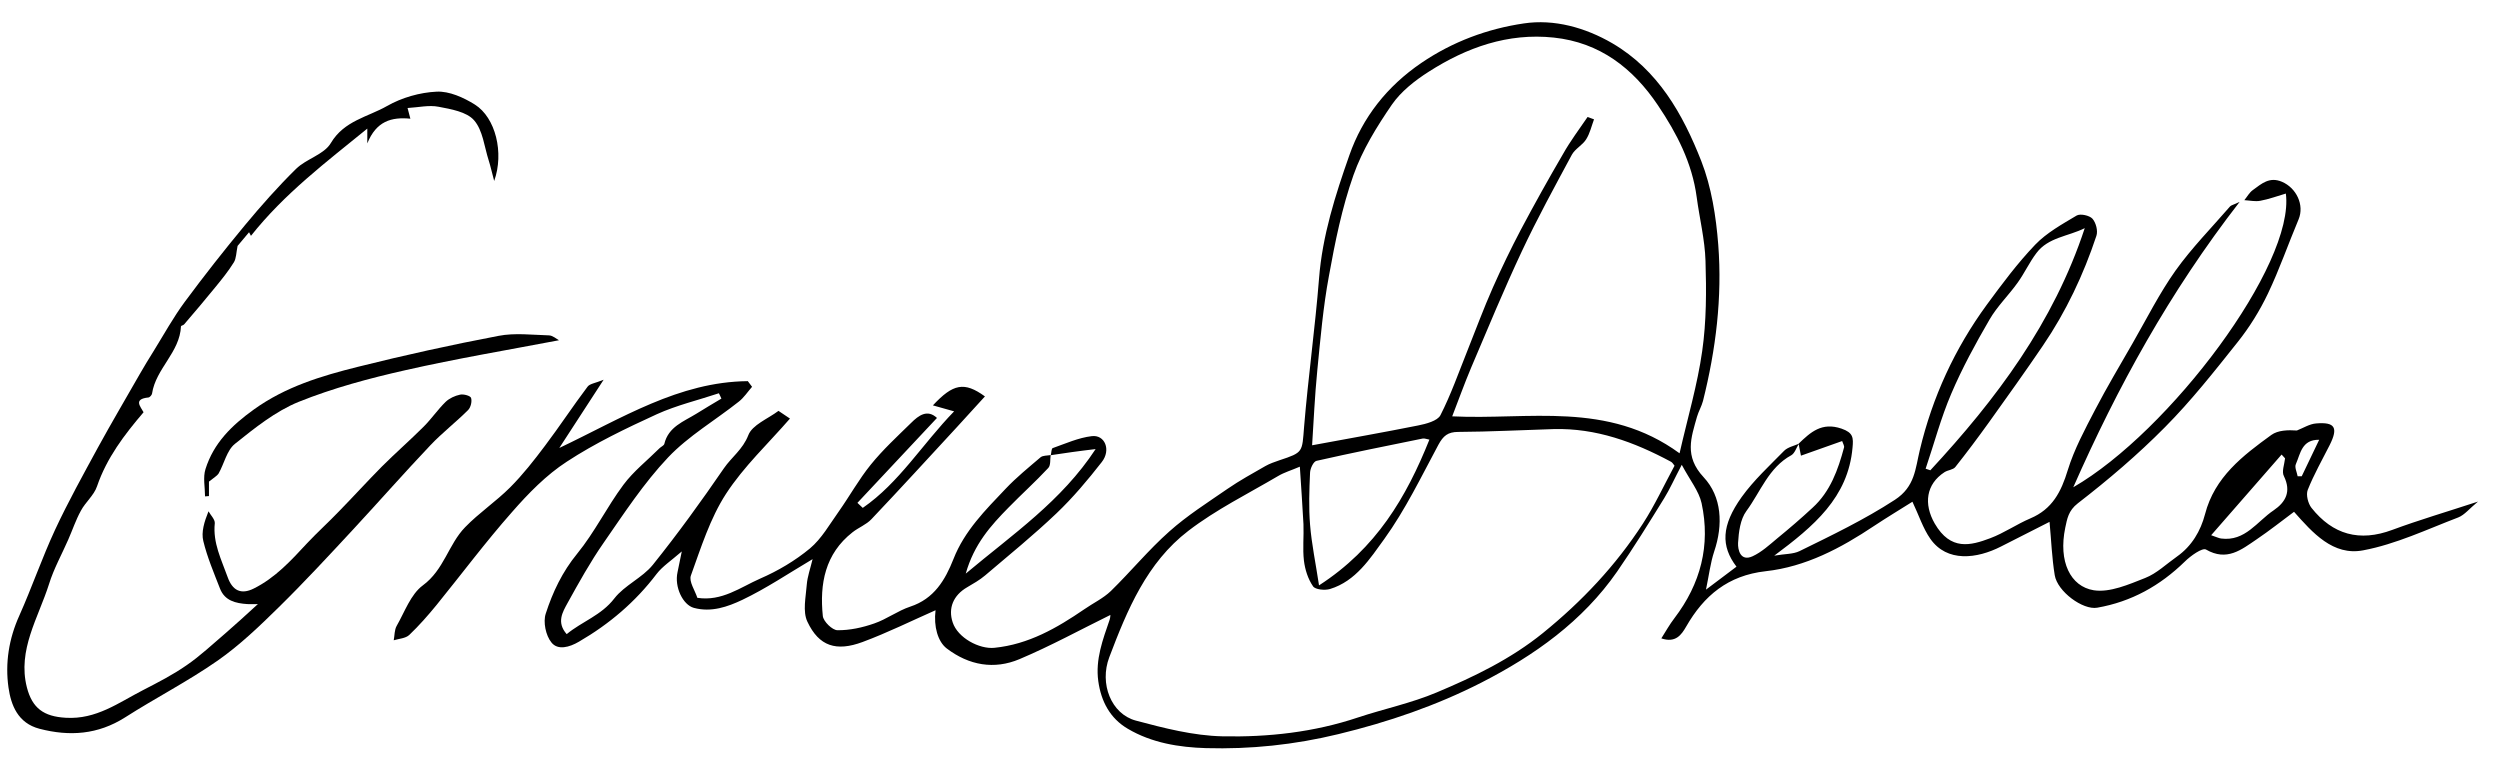 <?xml version="1.0" encoding="UTF-8"?> <svg xmlns="http://www.w3.org/2000/svg" xmlns:xlink="http://www.w3.org/1999/xlink" version="1.1" id="Layer_1" x="0px" y="0px" viewBox="0 0 1590 488" style="enable-background:new 0 0 1590 488;" xml:space="preserve"> <g> <g> <path d="M668.3,289.5c0.4-1.6,0.4-4.2,1.2-4.5c8.2-2.9,16.4-6.6,24.8-7.6c8.4-1.1,12.5,8.8,6.4,16.5 c-8.9,11.4-18.3,22.6-28.8,32.6c-14.5,13.8-30.1,26.5-45.4,39.5c-3.4,2.9-7.5,5.2-11.4,7.5c-8.8,5.1-12.2,13.3-9.2,22.3 c3.2,9.9,17,17.2,26.6,16.2c21.7-2.2,39.7-12.6,57.1-24.5c5.6-3.9,12-6.9,16.9-11.6c12.7-12.4,24-26.2,37.2-37.9 c11.3-10.1,24.4-18.4,37-27.1c7.7-5.3,15.9-9.8,24.1-14.5c2.8-1.6,5.9-2.6,9-3.7c15.2-5,14.3-5.1,15.6-21.3 c2.6-31.5,7-62.8,9.5-94.2c2.1-27.3,10.4-53.2,19.3-78.5c8.4-24,23.9-43.8,45.8-58.7c20-13.6,42.1-21.7,65.1-25.1 c19.3-2.9,39.1,2.6,56.3,12.6c29.1,17,44.9,45.1,56.6,74.9c6.5,16.6,9.4,35.3,10.8,53.2c2.6,33.5-1.5,66.7-9.7,99.4 c-0.9,3.4-2.8,6.6-3.8,10c-3.7,13.3-8.3,25.1,4.2,38.5c11.6,12.4,12.5,30.2,6.7,47.3c-2.4,7.3-3.3,15.1-5.2,24.2 c7.2-5.4,13.3-10,19.4-14.6c-10-13.1-9.7-26.1,3.3-44.3c7.7-10.7,17.7-19.9,27-29.4c2.3-2.3,6.2-3.1,9.4-4.5 c-1.6,2.5-2.6,6-4.8,7.3c-14.5,7.9-19.6,23.3-28.6,35.5c-3.9,5.3-4.9,13.4-5.3,20.3c-0.2,4.4,1.5,12,9.2,8.5 c5.7-2.6,10.7-7.2,15.6-11.3c7.7-6.3,15.3-12.8,22.6-19.6c11.3-10.3,16.2-24.1,20-38.3c0.3-1-0.6-2.3-1.2-4.1 c-9.1,3.2-17.6,6.3-26.2,9.3c-0.5-2.5-1-5.1-1.5-7.6c7.6-7.3,14.7-13.9,27.3-9.6c7.5,2.6,7.6,5.8,7,12.1 c-2.8,31.8-24.7,50-49.8,68.7c6.9-1.2,12-0.9,16.1-2.9c20.6-10.1,41.2-20,60.6-32.6c12.9-8.4,13-19.8,15.9-31.7 c8-33.6,22.2-64.5,42.6-92.4c9.7-13.2,19.5-26.4,30.8-38.2c7.3-7.6,17.1-13,26.3-18.5c2.3-1.4,8.2-0.1,10.1,2 c2.2,2.5,3.6,7.7,2.5,10.9c-8.2,24.7-19.3,48.2-34,69.8c-11.2,16.5-22.8,32.7-34.4,48.9c-6.9,9.6-14,19.1-21.3,28.3 c-1.4,1.8-4.7,1.9-6.9,3.3c-11.7,7.6-13.4,20.2-6.2,32.7c10.1,17.4,22.8,14,35.3,9.3c8.8-3.3,16.8-8.9,25.5-12.6 c14-5.9,19.6-16.9,23.8-30.7c4.1-13.3,10.9-25.9,17.4-38.4c7.5-14.4,15.8-28.3,23.9-42.4c8.9-15.5,17-31.7,27.3-46.2 c10.3-14.4,22.9-27.2,34.6-40.7c0.7-0.8,2.1-1,6.1-2.9c-44.6,57.5-77.8,118-105.8,181.5c61.2-35.3,141.1-141.7,135.2-186.8 c-5.5,1.6-10.8,3.6-16.3,4.6c-3.2,0.6-6.7-0.2-10.1-0.4c1.8-2.2,3.2-4.9,5.5-6.5c5.4-3.9,10.4-8.6,18.4-5.2 c9.2,3.9,14.4,14.8,10.6,23.9c-6.6,15.7-12.2,31.9-19.5,47.2c-5.2,10.9-11.7,21.4-19.2,30.8c-14.8,18.6-29.6,37.4-46.3,54.2 c-17.2,17.4-36,33.4-55.4,48.4c-6.1,4.7-6.8,10-8,15.5c-4.5,21.6,3.3,37.4,18.1,39.8c10.3,1.6,22.3-3.7,32.7-7.8 c7.4-2.9,13.5-8.9,20.2-13.6c9.5-6.7,15.1-16.3,17.9-27c6.1-23.6,24-37.2,42.2-50.4c4.2-3,10.5-3.2,16.2-2.8 c4.1-1.6,8.1-4.2,12.3-4.5c12-1,14.1,2.7,8.6,13.7c-4.8,9.5-10.1,18.8-14,28.6c-1.2,3.1,0.2,8.6,2.4,11.4 c13.5,17,30.5,21.8,51.4,14c17-6.3,34.4-11.4,54.5-18c-5.4,4.4-8.5,8.5-12.6,10.1c-19.9,7.6-39.6,17-60.4,20.9 c-19.2,3.7-32.2-11.2-44-24.5c-7.8,5.8-15.6,12-23.9,17.6c-9.6,6.5-18.8,14.1-32.1,6.4c-2.3-1.3-9.8,4-13.5,7.7 c-15.7,15.3-33.9,25.5-55.7,29.3c-9.1,1.6-25.3-10.3-27-20.7c-1.8-11-2.2-22.2-3.3-33.9c-10.1,5.1-20.5,10.4-30.9,15.7 c-15.3,7.8-34.3,10.2-44.9-4.9c-4.7-6.7-7.3-15-11.4-23.6c-7.6,4.8-16.1,9.9-24.4,15.4c-21.1,14.1-43.5,26-69,28.8 c-23.9,2.7-39.2,15.5-50.5,35.2c-3,5.2-6.7,10.6-15.8,7.5c2.9-4.6,5.3-8.9,8.3-12.8c16.7-21.9,23.1-46.4,17.3-73.2 c-1.7-7.7-7.4-14.6-12.6-24.4c-4.8,9.1-7.6,15.5-11.2,21.3c-9.7,15.7-19.4,31.4-29.9,46.6c-22,31.7-52.7,53.4-86.3,70.6 c-28.8,14.7-59.2,25.1-91,32.8c-28,6.8-55.9,9.7-84.2,8.9c-17-0.5-34.5-3.3-49.7-12.3c-11.3-6.6-17-17.4-18.8-30.3 c-1.9-13.9,2.9-26.4,7.2-39c0.5-1.5,0.5-3.1,0.5-3.1c-18.9,9.3-37.9,19.7-57.8,28.1c-16.1,6.8-32.1,4-46.3-6.8 c-5.6-4.3-8.4-13.9-7.1-24.3c-15.2,6.7-30.5,14.3-46.4,20.2c-16.7,6.2-27.7,2.8-35.1-12.9c-3.1-6.5-1-15.7-0.4-23.6 c0.4-5,2.2-10,3.7-16.2c-15.5,9.2-29.6,18.7-44.7,25.9c-9.3,4.4-19.7,8.1-30.8,5.1c-7-1.9-12.5-13.3-10.4-22.7 c0.7-3.4,1.4-6.8,2.7-13.2c-6.9,6-12.3,9.5-16,14.3c-13.5,17.8-30.1,31.9-49.4,43.1c-6.1,3.6-13.5,5.6-17.5,0.5 c-3.6-4.4-5.4-13-3.6-18.4c4.4-13.6,10.5-26.5,20-38.1c11.1-13.6,18.9-29.7,29.4-43.8c6.4-8.6,15.2-15.5,22.9-23.2 c1-1,2.8-1.7,3.1-2.8c2.6-10.9,12.3-14.2,20.4-19.2c5.2-3.3,10.6-6.4,15.9-9.6c-0.5-1.1-1-2.3-1.6-3.4 c-13.2,4.4-26.8,7.6-39.4,13.3c-19.6,9-39.3,18.4-57.3,30.2c-13.1,8.5-24.5,20.2-34.9,32.1c-16.8,19-32,39.4-48,59.1 c-5.4,6.6-11.1,13.1-17.3,19c-2.3,2.2-6.6,2.4-9.9,3.4c0.6-3.1,0.4-6.6,1.9-9.2c5.1-8.9,8.9-20,16.6-25.7 c13.5-9.9,16.3-26.1,26.9-37c8.8-9.1,19.6-16.3,28.6-25.3c8.1-8.1,15.3-17.3,22.2-26.5c9.3-12.3,17.8-25.3,27.1-37.6 c1.4-1.9,4.9-2.2,10.2-4.4c-10.1,15.5-18.5,28.5-28.2,43.4c39.8-18.9,76.1-42.1,119.9-42.5c0.9,1.2,1.8,2.4,2.7,3.6 c-2.8,3.2-5.2,6.9-8.4,9.4c-15,11.9-32,21.8-45,35.5c-15.5,16.4-28.1,35.7-41,54.3c-8.5,12.2-15.8,25.4-23,38.4 c-3.1,5.7-7.1,12.2-0.5,19.7c9.8-8.1,22-11.9,30.3-22.7c6.5-8.4,17.8-13.1,24.5-21.4c15.9-19.8,30.8-40.4,45.2-61.4 c4.9-7.1,12-12,15.5-21c2.5-6.6,12.4-10.4,19.2-15.5c2.9,1.9,5.2,3.5,7.3,4.9c-13.8,15.9-29.4,30.5-40.7,47.9 c-10.1,15.6-15.9,34.2-22.3,51.9c-1.4,3.8,2.6,9.5,4.1,14.2c15.6,2.4,27.4-6.7,39.9-12.2c11.3-4.9,22.3-11.4,31.7-19.2 c7.4-6.2,12.5-15.3,18.2-23.3c7-9.9,12.9-20.6,20.5-30c7.7-9.5,16.8-17.9,25.6-26.5c4.9-4.9,10.4-8.9,16.5-3.2 c-16.8,17.9-33.7,36-50.6,54c1.1,1.1,2.3,2.2,3.4,3.2c23.2-16,37.8-40.5,58.1-61.4c-5-1.4-9.3-2.6-13.5-3.8 c12.8-13.7,19.9-15.3,33.1-5.7c-6,6.5-11.8,13-17.7,19.4c-18.1,19.6-36.1,39.3-54.5,58.7c-3.3,3.5-8.2,5.3-12,8.3 c-17.5,13.7-21,32.8-18.9,53.3c0.4,3.5,6.1,9,9.3,9c7.8,0.1,16-1.7,23.4-4.3c7.9-2.7,15-8.1,22.9-10.7c15.2-5,22.2-16.9,27.5-30.3 c7-17.9,20.3-31.1,33.1-44.6c6.9-7.3,14.7-13.6,22.3-20.1c1.5-1.2,4.2-1,6.4-1.4c-0.4,2.8,0.1,6.5-1.5,8.2 c-8.1,8.7-17,16.7-25.3,25.2c-11.2,11.4-21.9,23.2-27.2,42c30.2-25.3,60.9-46.1,82.6-79.2C685.7,286.9,677,288.2,668.3,289.5z M1009.7,74.4c1.4,0.5,2.7,1,4.1,1.5c-1.6,4.3-2.6,8.9-5,12.7c-2.3,3.7-7,6-9.1,9.8c-10.9,20.3-22,40.5-31.8,61.4 c-11.4,24.3-21.7,49.2-32.2,73.9c-4.4,10.4-8.2,21.1-12.1,31.1c48.5,2.4,98.8-10,144.6,23.5c5.2-22.8,11.4-43.7,14.4-65 c2.7-18.9,2.7-38.3,2.1-57.4c-0.4-13.5-3.8-27-5.6-40.5c-2.9-21.8-12.7-40.7-24.7-58.5c-15.8-23.5-36.9-39.9-66.2-43 c-29.2-3.1-55.4,6.3-79.5,21.7c-8.8,5.6-17.7,12.6-23.5,21c-9.6,14-18.8,28.9-24.4,44.8c-7.3,20.7-11.7,42.5-15.6,64.1 c-3.7,19.8-5.4,40-7.4,60.1c-1.6,16.1-2.3,32.2-3.3,47.6c23.2-4.3,45.4-8.2,67.4-12.6c5.1-1,12.3-2.9,14.2-6.5 c6.7-13.1,11.6-27.2,17.1-40.9c5.4-13.5,10.4-27.1,16.3-40.4c5.5-12.4,11.4-24.6,17.7-36.6c8.6-16.2,17.5-32.2,26.8-48.1 C998.7,89.7,1004.4,82.2,1009.7,74.4z M826.7,296.8c-5.3,2.3-9.9,3.6-13.9,6c-19.2,11.3-39.4,21.3-57,34.8 c-26.4,20.2-38.9,50.3-50.3,80.4c-6.4,16.8,1.2,36.1,16.9,40.3c18,4.8,36.6,9.6,55.1,10c29.1,0.6,58.2-2.6,86.2-12 c16.6-5.5,33.9-9.1,50-15.9c23.8-10,47.1-21.2,67.6-37.8c24.8-20.1,46.3-42.9,63.6-69.6c7.5-11.6,13.3-24.2,20.1-36.8 c-0.7-0.8-1.3-2.1-2.4-2.6c-23.3-12.5-47.5-21.4-74.5-20.7c-20.2,0.6-40.4,1.7-60.6,1.8c-6.7,0-9.6,2.5-12.7,8.2 c-10.9,20.3-21,41.3-34.4,59.9c-9,12.4-18.1,26.8-34.5,31.8c-3.3,1-9.4,0.4-10.8-1.7c-3.2-4.6-5.1-10.6-5.8-16.3 c-0.9-7.6,0-15.5-0.3-23.2C828.4,321.5,827.5,309.7,826.7,296.8z M909.1,279.6c-1.8-0.3-3.1-0.9-4.2-0.7 c-22.6,4.6-45.1,9.1-67.6,14.2c-1.9,0.4-4,4.8-4.1,7.5c-0.5,11-0.9,22.1,0,33.1c1,12.4,3.6,24.6,5.7,38.6 C875.3,348.8,894.4,316.3,909.1,279.6z M1224.7,298.1c1,0.3,2,0.7,3,1c41.9-45.2,78.4-93.8,98.2-154c-10.6,5.3-23.2,5.8-30.7,15.8 c-4.5,5.9-7.6,12.8-12,18.9c-5.7,8-13,15-17.9,23.5c-8.9,15.3-17.4,30.9-24.3,47.1C1234.4,265.8,1230.1,282.2,1224.7,298.1z M1453.3,291.5c-0.7-0.8-1.4-1.6-2.2-2.4c-14.7,16.8-29.3,33.6-44.8,51.3c3.3,1.1,4.8,1.9,6.3,2.1c15.4,2,22.9-10.9,33.4-17.9 c7.8-5.3,11.3-12,6.6-21.7C1451,300,1452.9,295.4,1453.3,291.5z M1461.3,302.9c0.9,0,1.7,0,2.6,0c3.6-7.6,7.3-15.2,11.1-23.2 c-11.1-0.2-11.9,8.8-14.8,15.4C1459.2,297.1,1460.8,300.2,1461.3,302.9z"></path> <path d="M159.6,150c-0.4-0.7-1.1-2-1.2-2.3c-2.7,3.2-5.5,6.6-7.3,8.7c-0.9,4.3-0.8,8-2.4,10.5c-3.4,5.5-7.6,10.7-11.7,15.7 c-6.5,8-13.2,15.9-19.9,23.7c-0.5,0.6-1.9,0.8-2,1.2c-0.7,16.6-16,26.9-18.4,42.8c-0.1,0.9-1.4,2.4-2.3,2.5 c-9.9,1-4.9,5.9-3.1,9.4c-12.3,14.4-23.4,29-29.6,47.1c-1.9,5.7-7.4,10.1-10.3,15.6c-3.2,5.8-5.3,12.2-8,18.3 c-4.1,9.4-9.2,18.5-12.2,28.2c-6.8,21.5-20.2,42-14.1,65.8c3.4,13.2,10.7,18.5,24.7,19.3c19.4,1.2,33.6-9.6,49.2-17.6 c9.5-4.9,19.1-9.8,27.8-15.9c8.6-5.9,16.3-13.2,24.3-20c6.5-5.6,12.9-11.5,20.9-18.8c-3.6,0-5.2,0.1-6.7,0 c-7.4-0.5-14.4-2.1-17.4-9.9c-3.9-10-8.1-19.9-10.6-30.2c-1.4-5.7,0.6-12.2,3.3-18.9c1.4,2.5,4.2,5.2,4,7.6 c-1.3,12.5,4.2,23.1,8.2,34.3c3,8.4,8.4,11.3,16.6,7.2c13.7-6.8,23.8-17.9,34-28.9c6.5-6.9,13.6-13.3,20.2-20.2 c9.2-9.4,18-19.1,27.2-28.4c8.7-8.7,18-16.8,26.7-25.5c4.9-4.9,8.9-10.8,13.9-15.7c2.4-2.3,5.9-3.9,9.2-4.6c2.2-0.5,6.6,0.7,7,2.1 c0.7,2.2-0.2,6-1.9,7.7c-7.7,7.7-16.4,14.4-23.9,22.3c-16.6,17.5-32.5,35.6-48.9,53.3c-15.6,16.8-31.2,33.7-47.6,49.8 c-12.2,12-24.8,24.1-38.8,33.9c-18.9,13.2-39.6,23.8-59,36.2c-17.2,10.9-35.2,12.2-54.4,7.2c-13.8-3.6-18.1-15.1-19.7-26.2 c-2.2-15.5,0.2-31,6.9-45.8c8-17.9,14.4-36.6,22.7-54.5c8.3-17.8,17.9-35.1,27.3-52.4c8.6-15.7,17.7-31.1,26.6-46.7 c2.8-4.9,5.8-9.8,8.8-14.6c6.5-10.5,12.5-21.4,19.8-31.3c12.3-16.6,25.1-32.9,38.3-48.8c10.3-12.4,21-24.5,32.5-35.8 c6.5-6.4,17.8-9.1,22.1-16.4c8.5-14.3,23.6-16.6,35.8-23.6c9.3-5.3,20.8-8.6,31.5-9.1c8-0.4,17.1,3.7,24.3,8.2 c13.2,8.3,18.7,30.7,12.3,48.6c-1.5-5.5-2.3-9.4-3.5-13.1c-2.8-8.7-3.7-19.1-9.3-25.5c-4.7-5.4-14.7-7.1-22.6-8.6 c-6.1-1.2-12.7,0.4-19.7,0.8c0.6,2.5,1.2,4.7,1.8,6.8c-12.1-1.2-21.7,1.6-27.4,15.7c0-4.7,0-7,0-9.4 C207.6,103,180.9,123.1,159.6,150z"></path> <path d="M132.9,306.3c0,1.9,0,5.6,0,9.2c-0.8,0.1-1.7,0.1-2.5,0.2c0-5.8-1.4-12.1,0.3-17.4c5.2-16.5,16.6-27.7,30.8-37.9 c20.2-14.5,42.9-21.3,66.1-27.1c29.6-7.4,59.5-14,89.5-19.7c10.3-2,21.4-0.6,32.1-0.3c2.4,0.1,4.8,2.3,6.3,3.1 c-32.6,6.2-65.3,11.7-97.5,19c-23.1,5.2-46.2,11.4-68.1,20.2c-14.7,6-27.9,16.6-40.5,26.7c-5.2,4.2-6.8,12.6-10.4,18.9 C138,302.7,136.1,303.7,132.9,306.3z"></path> </g> </g> </svg> 